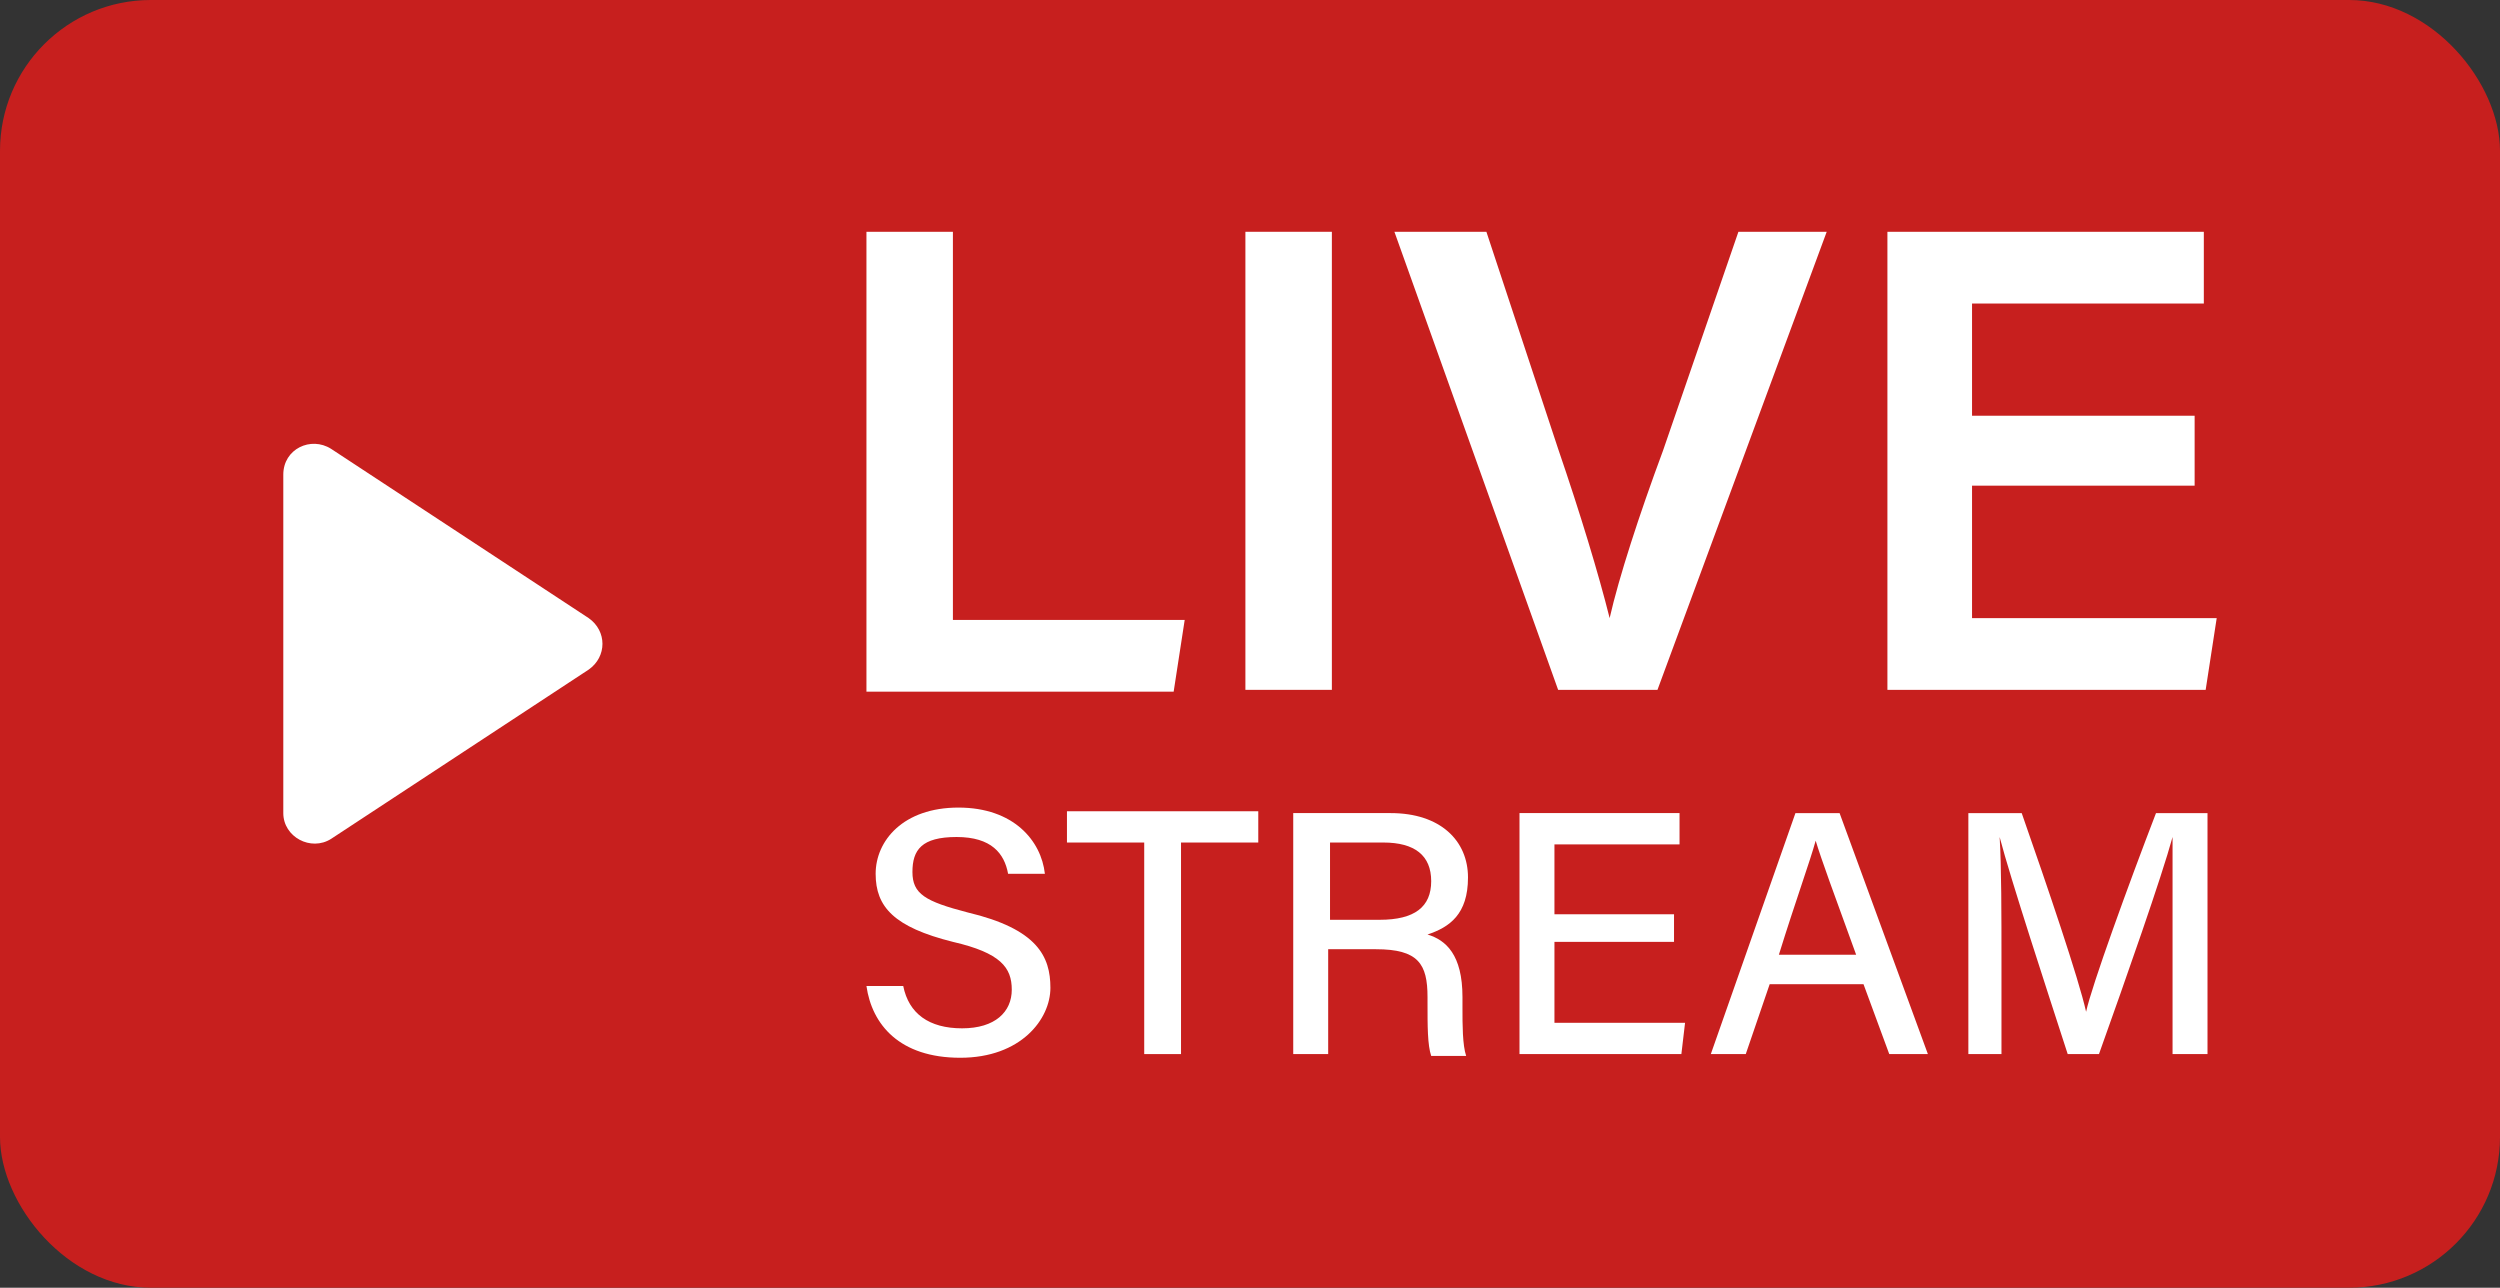 <?xml version="1.0" encoding="UTF-8"?>
<svg xmlns="http://www.w3.org/2000/svg" version="1.1" viewBox="0 0 135.9 70">
  <rect x="0" y="0" width="135.9" height="70" fill="#333333" stroke="none"/>
  <defs>
    <style>
      .cls-1 {
        fill: #c71f1e;
      }

      .cls-2 {
        fill: #fff;
      }
    </style>
  </defs>
  <!-- Generator: Adobe Illustrator 28.7.3, SVG Export Plug-In . SVG Version: 1.2.0 Build 164)  -->
  <g>
    <g id="_レイヤー_1" data-name="レイヤー_1">
      <g>
        <rect class="cls-1" width="135.9" height="70" rx="8.2" ry="8.2"/>
        <g>
          <path class="cls-2" d="M32,33.6l-14-9.2c-1.1-.7-2.6,0-2.6,1.4,0,13.2,0,8.3,0,18.4,0,1.3,1.5,2.1,2.6,1.4l14-9.2c1-.7,1-2.1,0-2.8Z"/>
          <g>
            <g>
              <path class="cls-2" d="M47.1,12.6h4.7v21.1h12.6l-.6,3.9h-16.7V12.6Z"/>
              <path class="cls-2" d="M72.4,12.6v24.9h-4.7V12.6h4.7Z"/>
              <path class="cls-2" d="M84.7,37.5l-8.9-24.9h5l3.9,11.8c1.2,3.5,2.2,6.8,2.8,9.2h0c.5-2.2,1.6-5.6,2.9-9.1l4.1-11.9h4.8l-9.2,24.9h-5.5Z"/>
              <path class="cls-2" d="M119.3,26.4h-12.1v7.2h13.3l-.6,3.9h-17.3V12.6h17.2v3.9h-12.6v6.1h12.1v3.9Z"/>
            </g>
            <g>
              <path class="cls-2" d="M49.1,53.6c.3,1.5,1.4,2.3,3.2,2.3s2.7-.9,2.7-2.1-.6-2-3.2-2.6c-3.2-.8-4.2-1.9-4.2-3.7s1.5-3.6,4.5-3.6,4.5,1.8,4.7,3.6h-2c-.2-1.1-.9-2-2.8-2s-2.4.7-2.4,1.9.7,1.6,3,2.2c3.8.9,4.5,2.4,4.5,4.1s-1.6,3.8-4.9,3.8-4.8-1.8-5.1-3.9h2Z"/>
              <path class="cls-2" d="M62.2,45.8h-4.2v-1.7h10.4v1.7h-4.2v11.5h-2v-11.5Z"/>
              <path class="cls-2" d="M72.2,51.6v5.7h-1.9v-13.1h5.3c2.7,0,4.2,1.5,4.2,3.5s-1,2.7-2.2,3.1c1,.3,1.9,1.1,1.9,3.4v.6c0,.9,0,2,.2,2.6h-1.9c-.2-.6-.2-1.6-.2-2.9v-.3c0-1.8-.5-2.6-2.8-2.6h-2.5ZM72.2,50h2.8c1.9,0,2.8-.7,2.8-2.1s-.9-2.1-2.6-2.1h-2.9v4.2Z"/>
              <path class="cls-2" d="M91,51.2h-6.5v4.4h7.1l-.2,1.7h-8.8v-13.1h8.7v1.7h-6.8v3.8h6.5v1.7Z"/>
              <path class="cls-2" d="M96.2,53.5l-1.3,3.8h-1.9l4.6-13.1h2.4l4.8,13.1h-2.1l-1.4-3.8h-5.2ZM100.9,51.9c-1.2-3.3-1.9-5.2-2.2-6.2h0c-.3,1.1-1.1,3.3-2,6.2h4.2Z"/>
              <path class="cls-2" d="M118.1,51.8c0-2.4,0-4.9,0-6.3h0c-.6,2.2-2.5,7.6-4,11.8h-1.7c-1.1-3.4-3.1-9.5-3.7-11.8h0c.1,1.5.1,4.4.1,6.7v5.1h-1.8v-13.1h2.9c1.4,4,3.1,9,3.5,10.8h0c.3-1.4,2.3-6.9,3.8-10.8h2.8v13.1h-1.9v-5.5Z"/>
            </g>
          </g>
        </g>
      </g>
    </g>
  </g>
</svg>